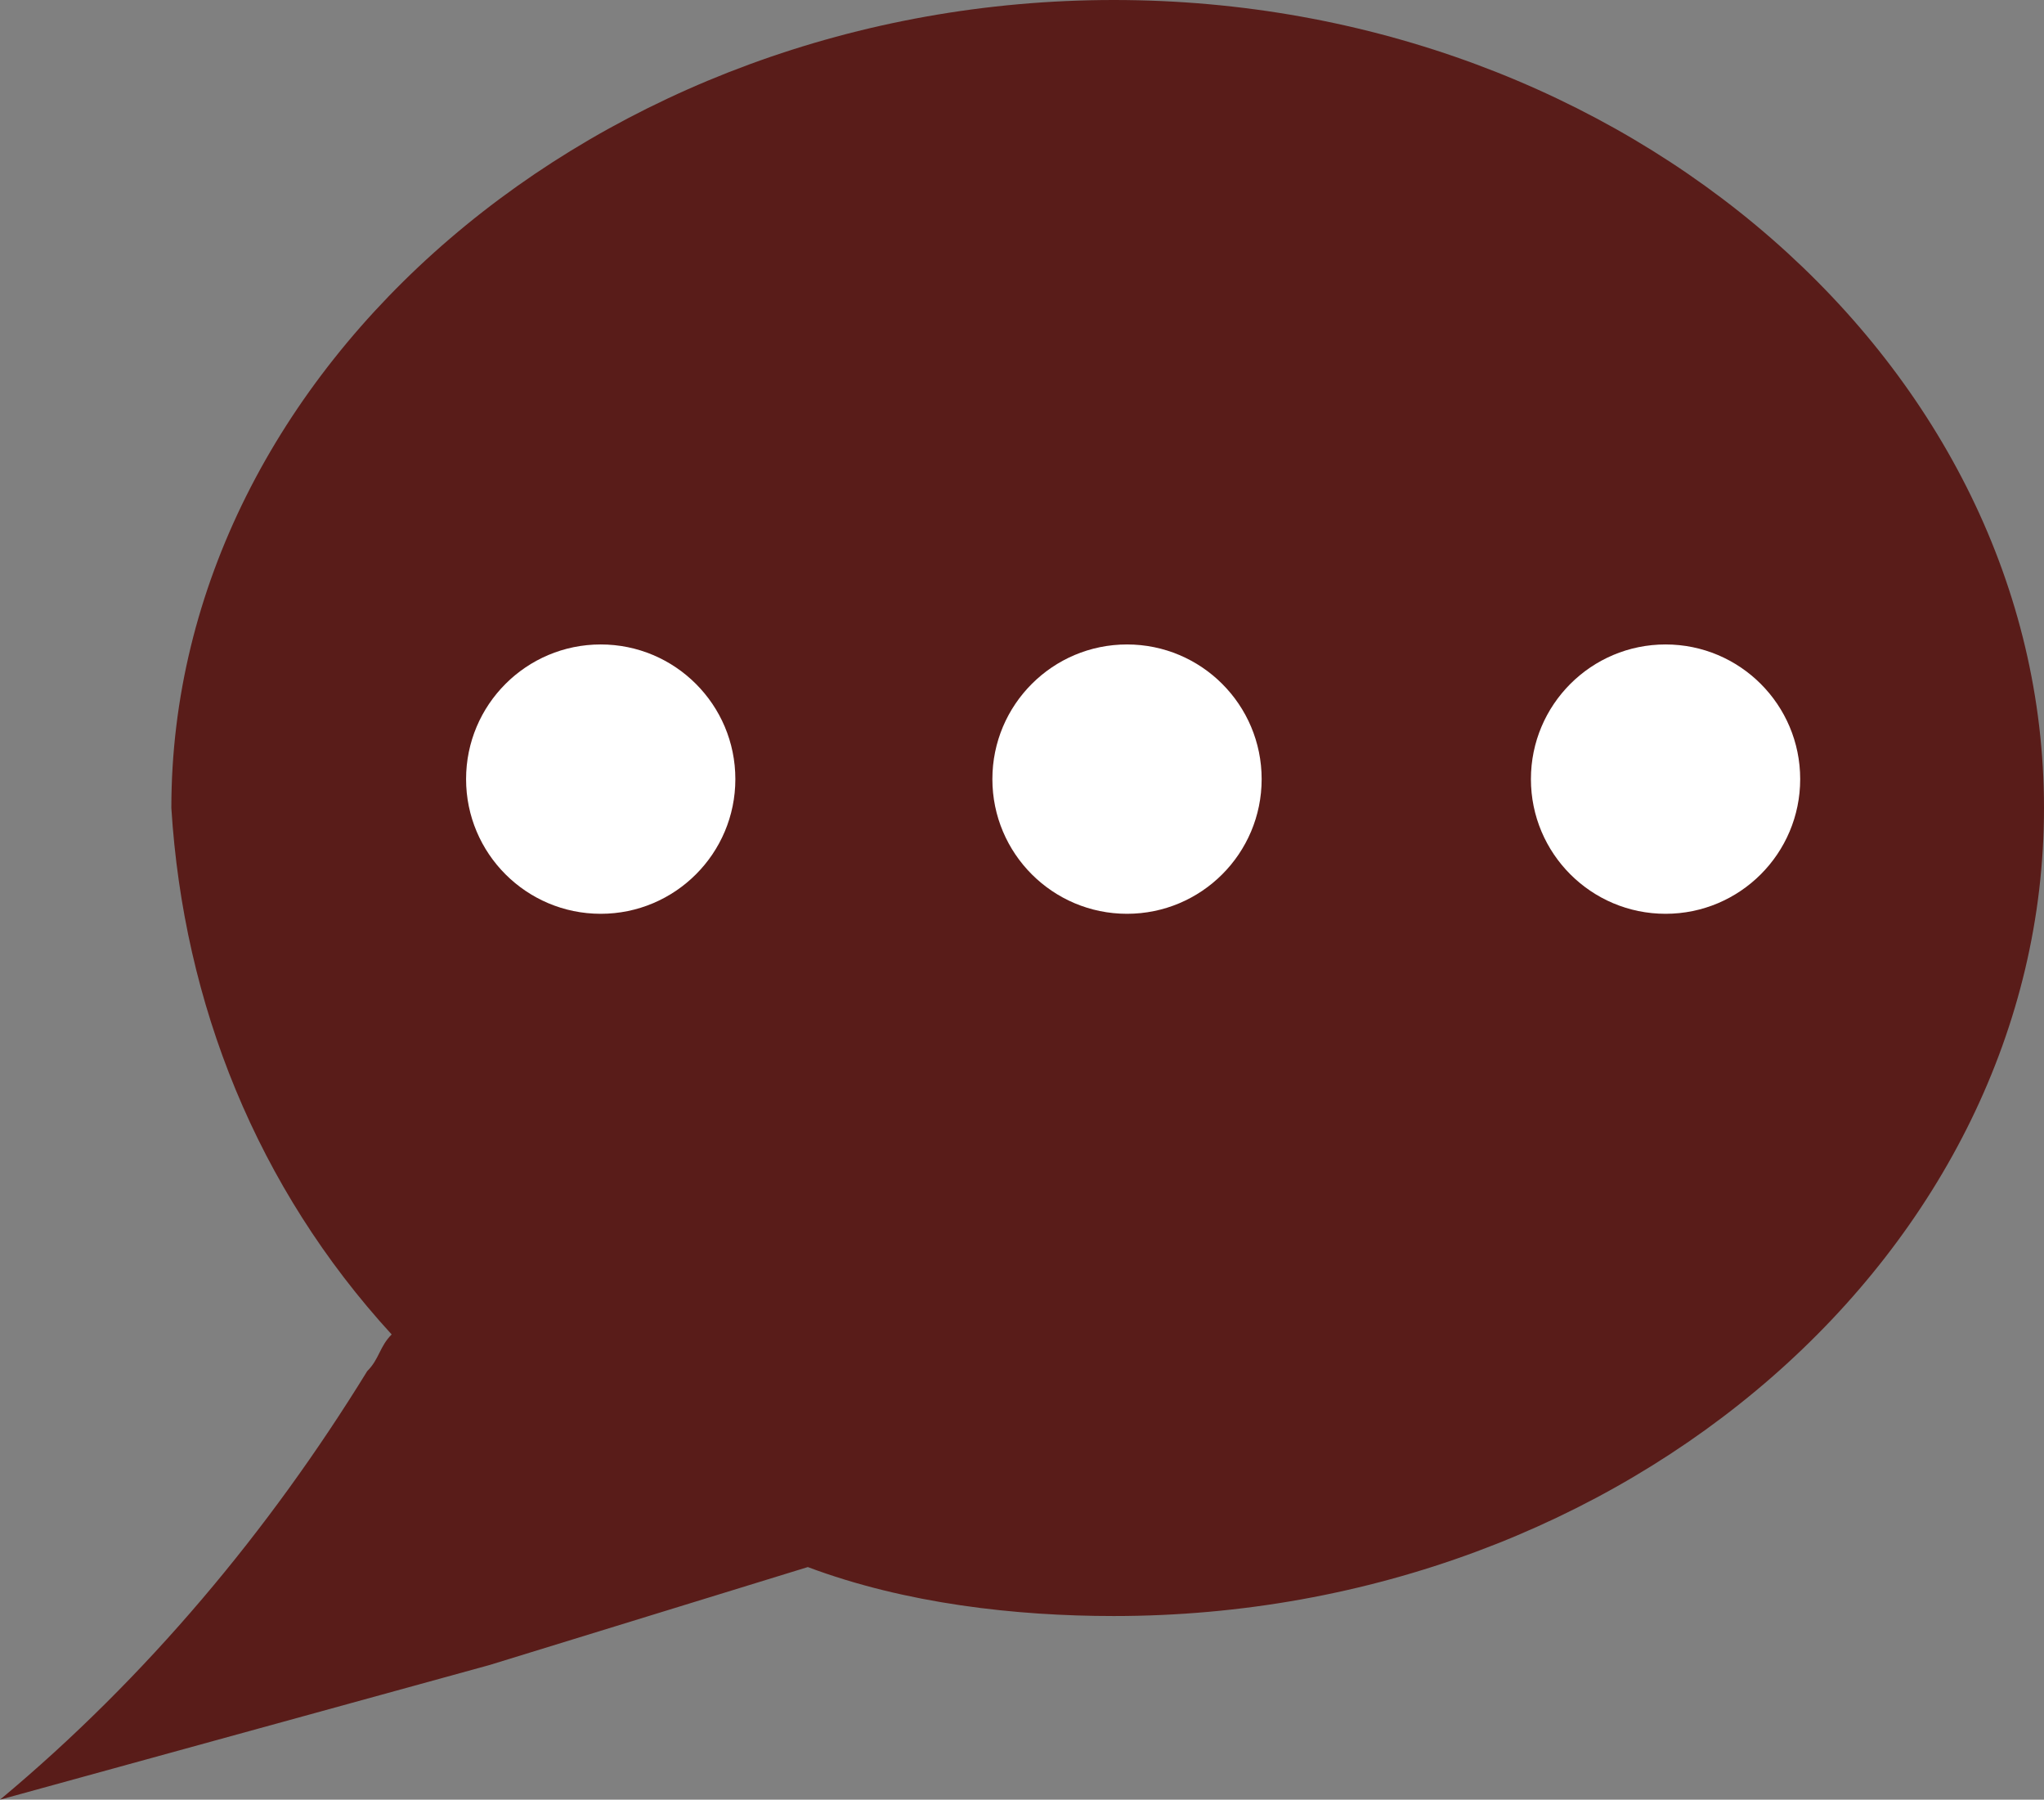 <?xml version="1.0" encoding="utf-8"?>
<!-- Generator: Adobe Illustrator 28.1.0, SVG Export Plug-In . SVG Version: 6.00 Build 0)  -->
<svg version="1.1" id="レイヤー_1" xmlns="http://www.w3.org/2000/svg" xmlns:xlink="http://www.w3.org/1999/xlink" x="0px"
	 y="0px" viewBox="0 0 16.7 14.7" style="enable-background:new 0 0 16.7 14.7;" xml:space="preserve">
<rect x="0" y="0" width="16.7" height="14.7" fill="#808080" stroke="none"/>
<style type="text/css">
	.st0{fill:#591C19;}
	.st1{fill:#FFFFFF;}
</style>
<g id="グループ_6234" transform="translate(-244.392 -1011.136)">
	<g id="噴き出し" transform="translate(244.392 1011.136)">
		<path id="合体_1" class="st0" d="M3,11.2c0.1-0.1,0.1-0.2,0.2-0.3C2.1,9.7,1.5,8.2,1.4,6.6C1.4,3,4.9,0,9.1,0s7.6,3,7.6,6.6
			s-3.4,6.6-7.6,6.6c-0.8,0-1.7-0.1-2.5-0.4L4,13.6l-4,1.1C1.2,13.7,2.2,12.5,3,11.2z"/>
	</g>
	<circle id="楕円形_460" class="st1" cx="249.3" cy="1017.5" r="1.1"/>
	<circle id="楕円形_461" class="st1" cx="253.6" cy="1017.5" r="1.1"/>
	<circle id="楕円形_462" class="st1" cx="258" cy="1017.5" r="1.1"/>
</g>
</svg>

